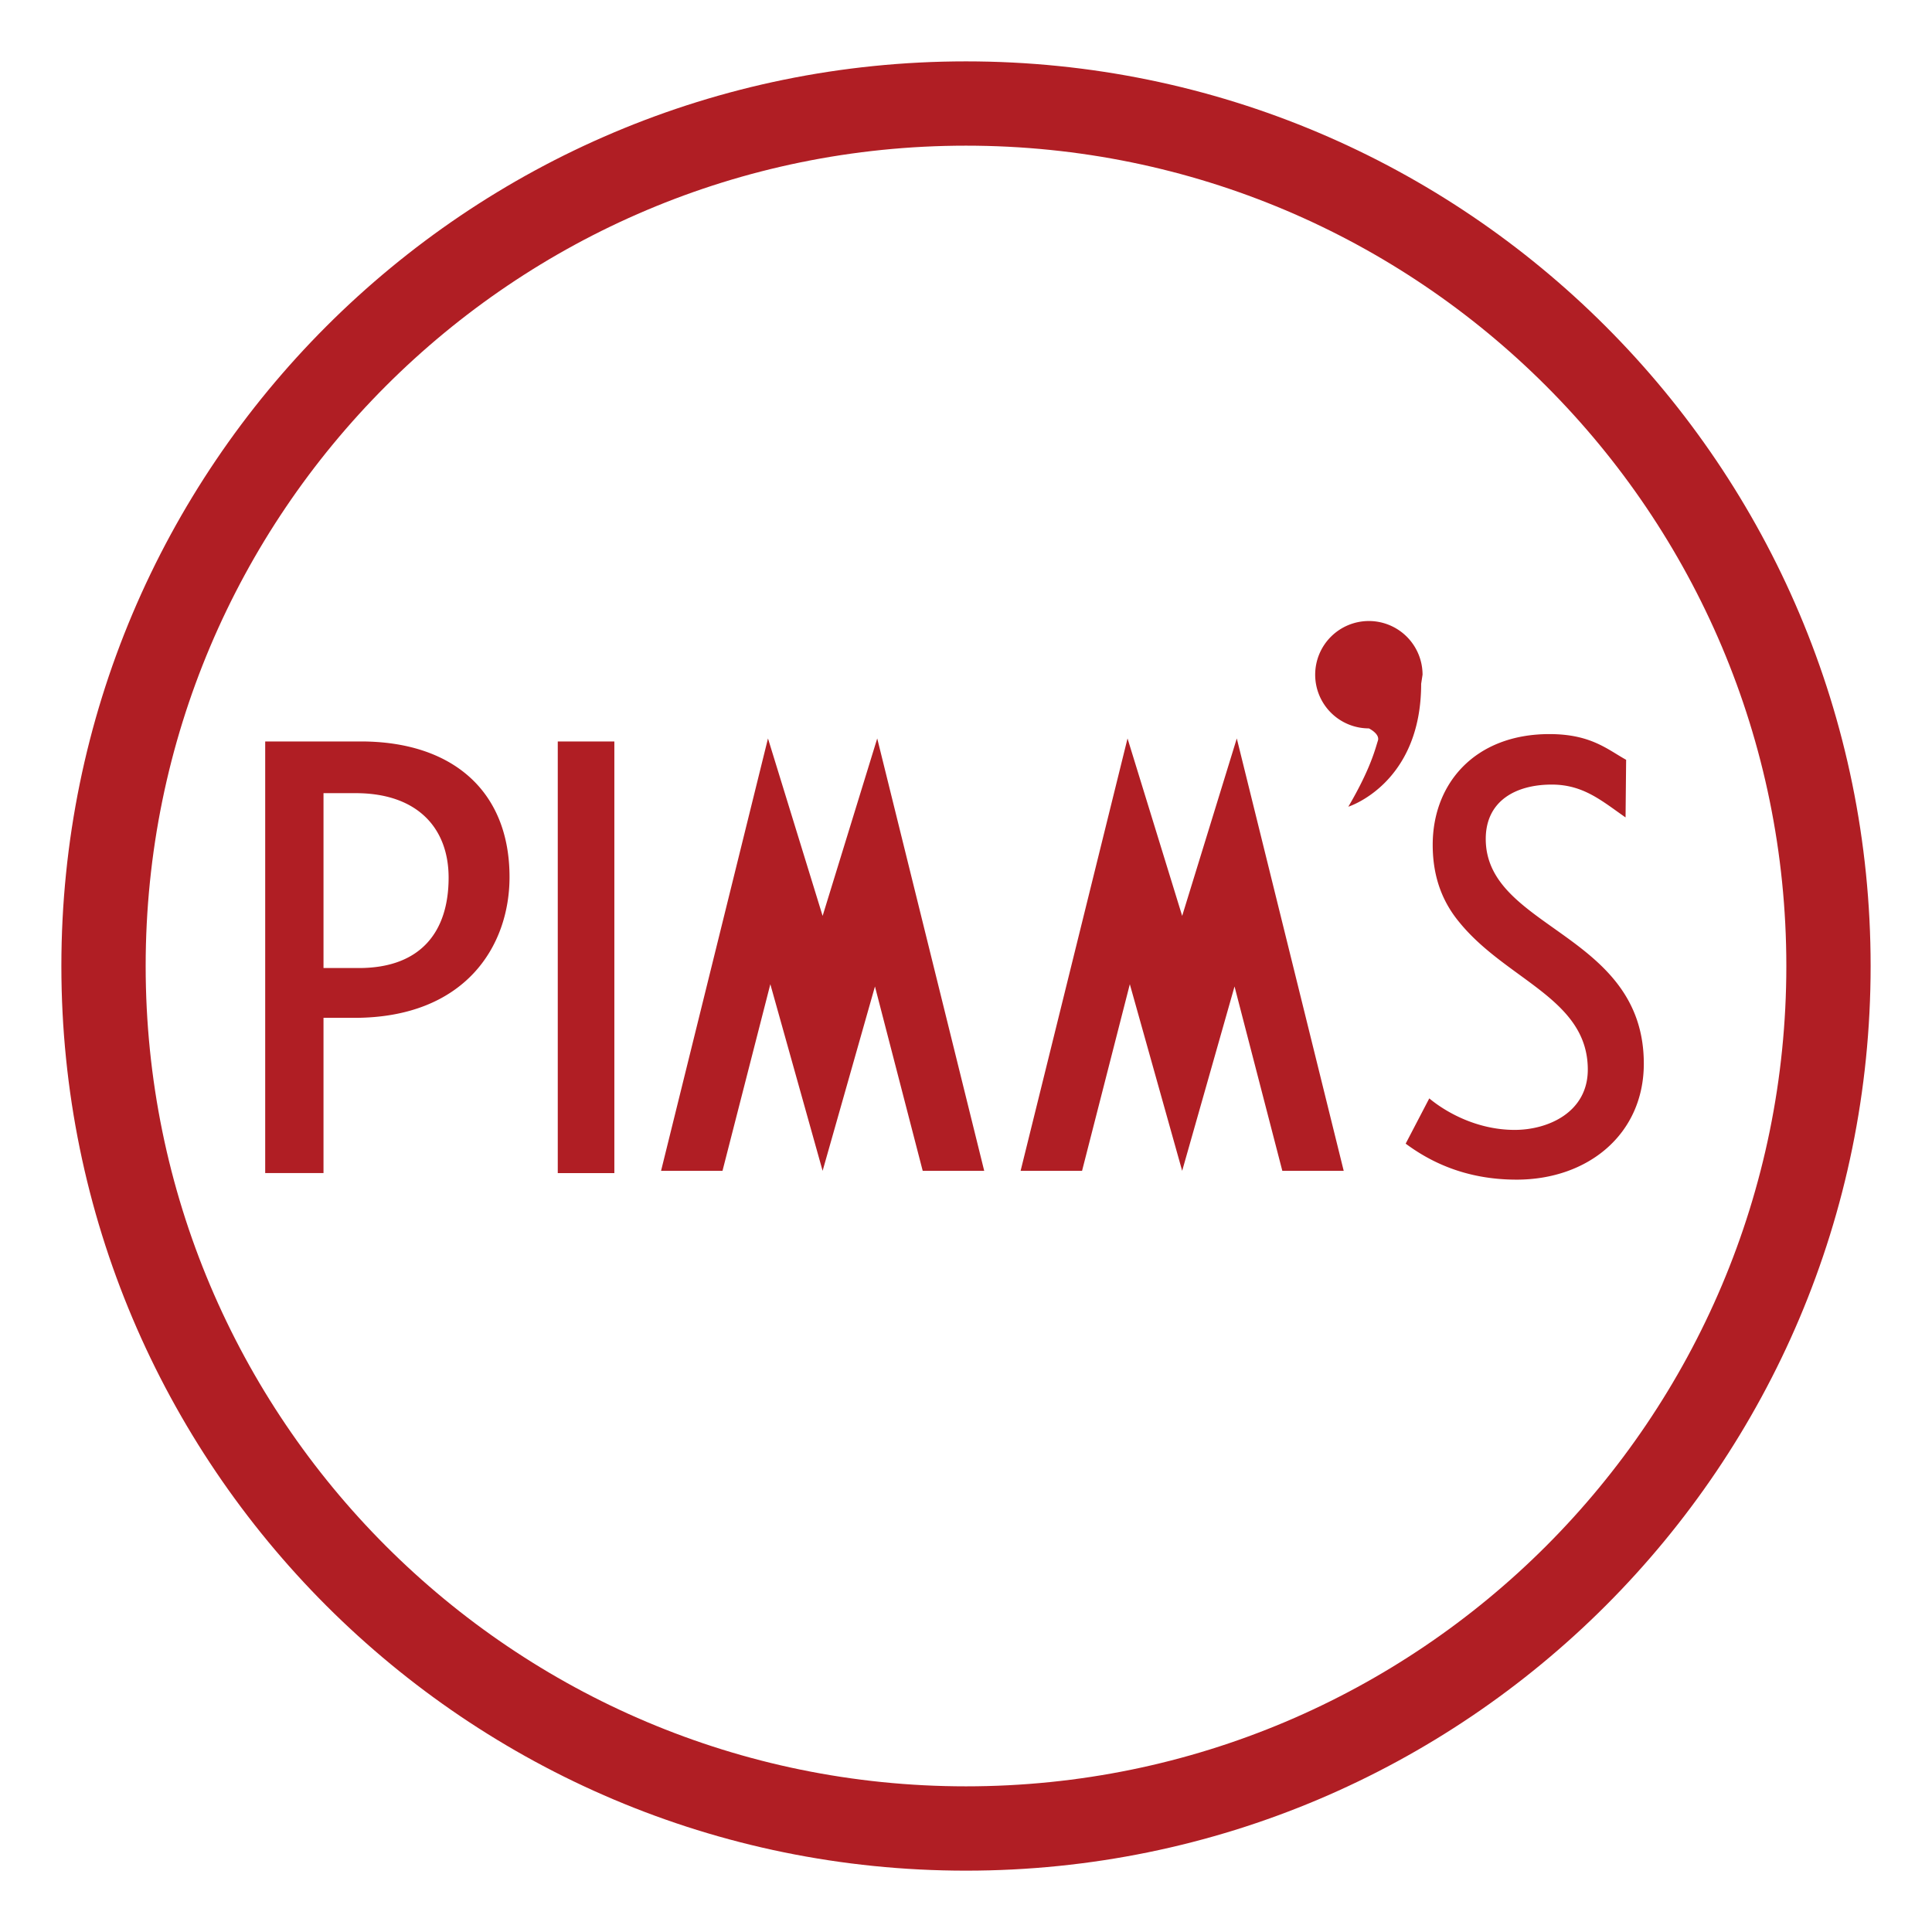 <svg xmlns="http://www.w3.org/2000/svg" width="2500" height="2500" viewBox="0 0 192.756 192.756"><path fill-rule="evenodd" clip-rule="evenodd" fill="#fff" d="M0 0h192.756v192.756H0V0z"/><path d="M35.347 101.551h-3.071v15.486h-5.817V73.975H36c9.086 0 14.836 4.897 14.836 13.524 0 6.925-4.447 14.052-15.489 14.052zm.133-22.418h-3.204v17.448h3.527c6.212 0 8.955-3.654 8.955-9.016 0-4.969-3.138-8.432-9.278-8.432zM55.649 73.975h5.645v43.068h-5.645V73.975zM151.301 117.693c-5.23 0-8.764-1.893-11.057-3.59l2.355-4.516c1.645 1.371 4.76 3.143 8.521 3.143 3.357 0 7.295-1.771 7.295-6.018 0-7.057-8.066-8.898-12.775-14.648-1.643-1.959-2.699-4.441-2.699-7.776 0-6.142 4.232-11.048 11.646-11.048 4.113 0 5.773 1.519 7.652 2.566l-.057 5.748c-2.354-1.634-4.191-3.277-7.363-3.277-3.592 0-6.586 1.631-6.586 5.422 0 9.017 15.77 9.355 15.77 22.424.001 6.996-5.526 11.57-12.702 11.57zM134.523 80.485s7.266-2.269 7.266-12.261l.139-.909a5.356 5.356 0 1 0-5.355 5.356s1.123.545.9 1.228c-.229.683-.682 2.728-2.95 6.586zM98.195 116.814L87.521 73.675l-5.448 17.704-5.451-17.704-10.668 43.139h6.13l4.773-18.619 5.216 18.619 5.222-18.394 4.764 18.394h6.136zM134.062 116.814l-10.667-43.139-5.45 17.704-5.451-17.704-10.668 43.139h6.131l4.766-18.619 5.222 18.619 5.225-18.394 4.768 18.394h6.124z" fill-rule="evenodd" clip-rule="evenodd" fill="#b01e24"/><path d="M96.377 6.123c24.923 0 47.488 10.103 63.82 26.436 16.334 16.333 26.436 38.897 26.436 63.82 0 24.923-10.102 47.487-26.436 63.821-16.332 16.332-38.896 26.436-63.82 26.436-24.922 0-47.486-10.104-63.819-26.436-16.332-16.335-26.435-38.899-26.435-63.822 0-24.922 10.103-47.487 26.436-63.82C48.891 16.225 71.456 6.123 96.377 6.123zm57.875 32.381c-14.811-14.811-35.271-23.971-57.875-23.971-22.601 0-43.062 9.161-57.873 23.971-14.81 14.811-23.971 35.272-23.971 57.874 0 22.603 9.161 43.063 23.971 57.874 14.811 14.811 35.272 23.971 57.873 23.971 22.603 0 43.064-9.16 57.875-23.971s23.971-35.271 23.971-57.874c0-22.601-9.161-43.063-23.971-57.874z" fill="#b01e24"/></svg>
